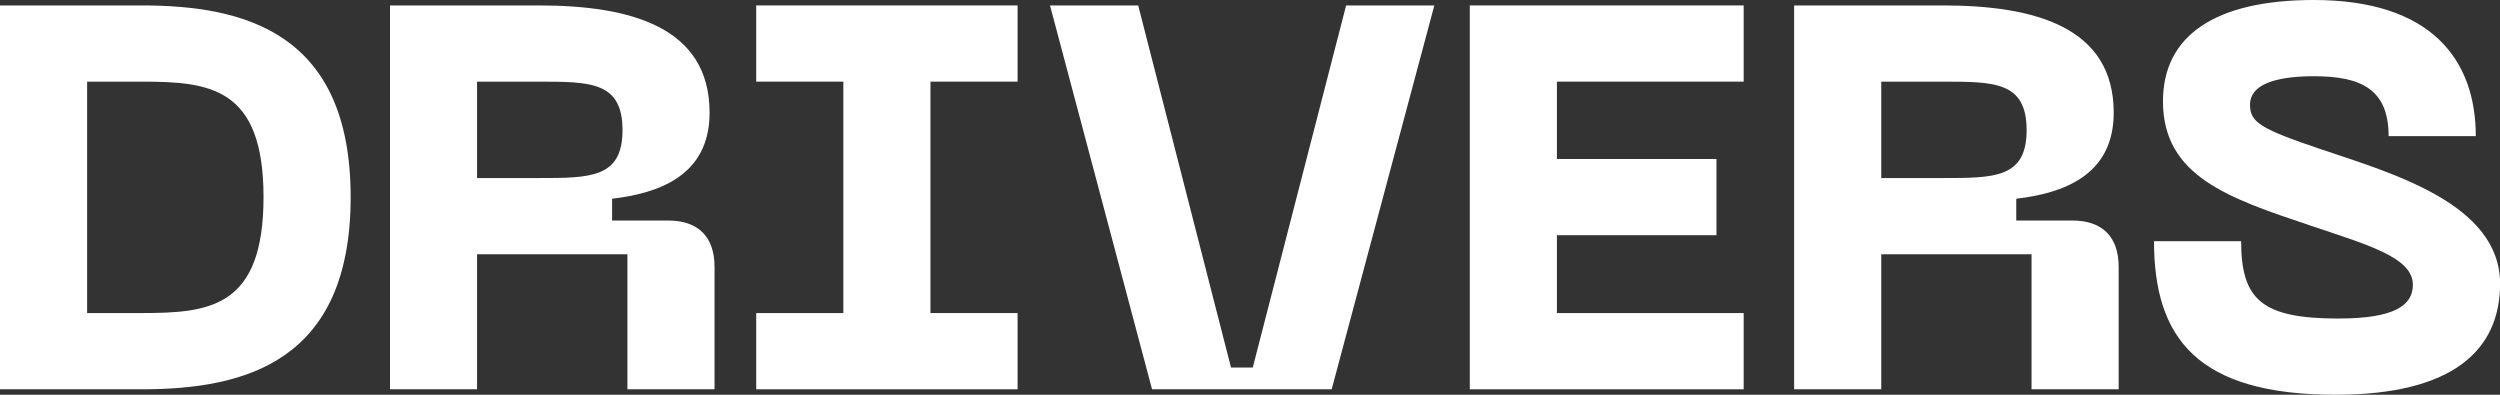 <?xml version="1.0" encoding="UTF-8"?> <svg xmlns="http://www.w3.org/2000/svg" viewBox="0 0 979.97 154.74"><rect x="0" y="0" width="979.97" height="154.74" fill="#333333" stroke="none"/><defs><style>.cls-1{fill:#fff;}</style></defs><g id="Слой_2" data-name="Слой 2"><g id="Слой_1-2" data-name="Слой 1"><path class="cls-1" d="M137.45,77.26c0,64.88-41.83,75.34-82,75.34H0V2.13H55.49C95.62,2.13,137.45,12.59,137.45,77.26Zm-34.15,0C103.3,34.15,82.17,32,55.49,32H34.15v90.71H55.49C82.17,122.72,103.3,120.59,103.3,77.26Z"></path><path class="cls-1" d="M152.88,2.13h58.27c35.85,0,67,8.33,67,42.05,0,24.76-20.07,31.59-38.21,33.72v8.54h22c11.74,0,18.15,6.4,18.15,18.14v48H245.94V99.67H187V152.6H152.88Zm58.27,67.66c20.27,0,32.87,0,32.87-18.78,0-19-12.6-19-32.87-19H187V69.79Z"></path><path class="cls-1" d="M364.73,32v90.71h34.15V152.6H296.43V122.72h34.15V32H296.43V2.13H398.88V32Z"></path><path class="cls-1" d="M446.16,2.13l36.38,141.93h8.53L527.66,2.13h34.58L522,152.6H451.59l-40-150.47Z"></path><path class="cls-1" d="M576.14,2.13H683.5V32H610.29V62.32h62.54V92.2H610.29v30.52H683.5V152.6H576.14Z"></path><path class="cls-1" d="M703.28,2.13h58.27c35.85,0,67,8.33,67,42.05,0,24.76-20.06,31.59-38.2,33.72v8.54h22c11.74,0,18.14,6.4,18.14,18.14v48H796.34V99.67H737.43V152.6H703.28Zm58.27,67.66c20.27,0,32.86,0,32.86-18.78,0-19-12.59-19-32.86-19H737.43V69.79Z"></path><path class="cls-1" d="M915.52,154.74c-54.21,0-71.17-22.2-71.17-60.19H878.5c0,23,8.2,30.31,38.08,30.31,22,0,29.24-5.13,29.24-13.24,0-10.88-18.35-15.79-40.33-23.26-31.81-10.67-57.63-19.21-57.63-48.66C847.86,14.09,868.14,0,907,0c46.1,0,63.48,23.48,63.48,53.36H936.31c0-18.36-10.76-23.48-29.33-23.48-15.37,0-25,3.41-25,11.1,0,6.83,3.63,9.39,27.74,17.5C937.5,67.87,980,79.82,980,111.2,980,137,961.83,154.74,915.52,154.74Z"></path></g></g></svg> 